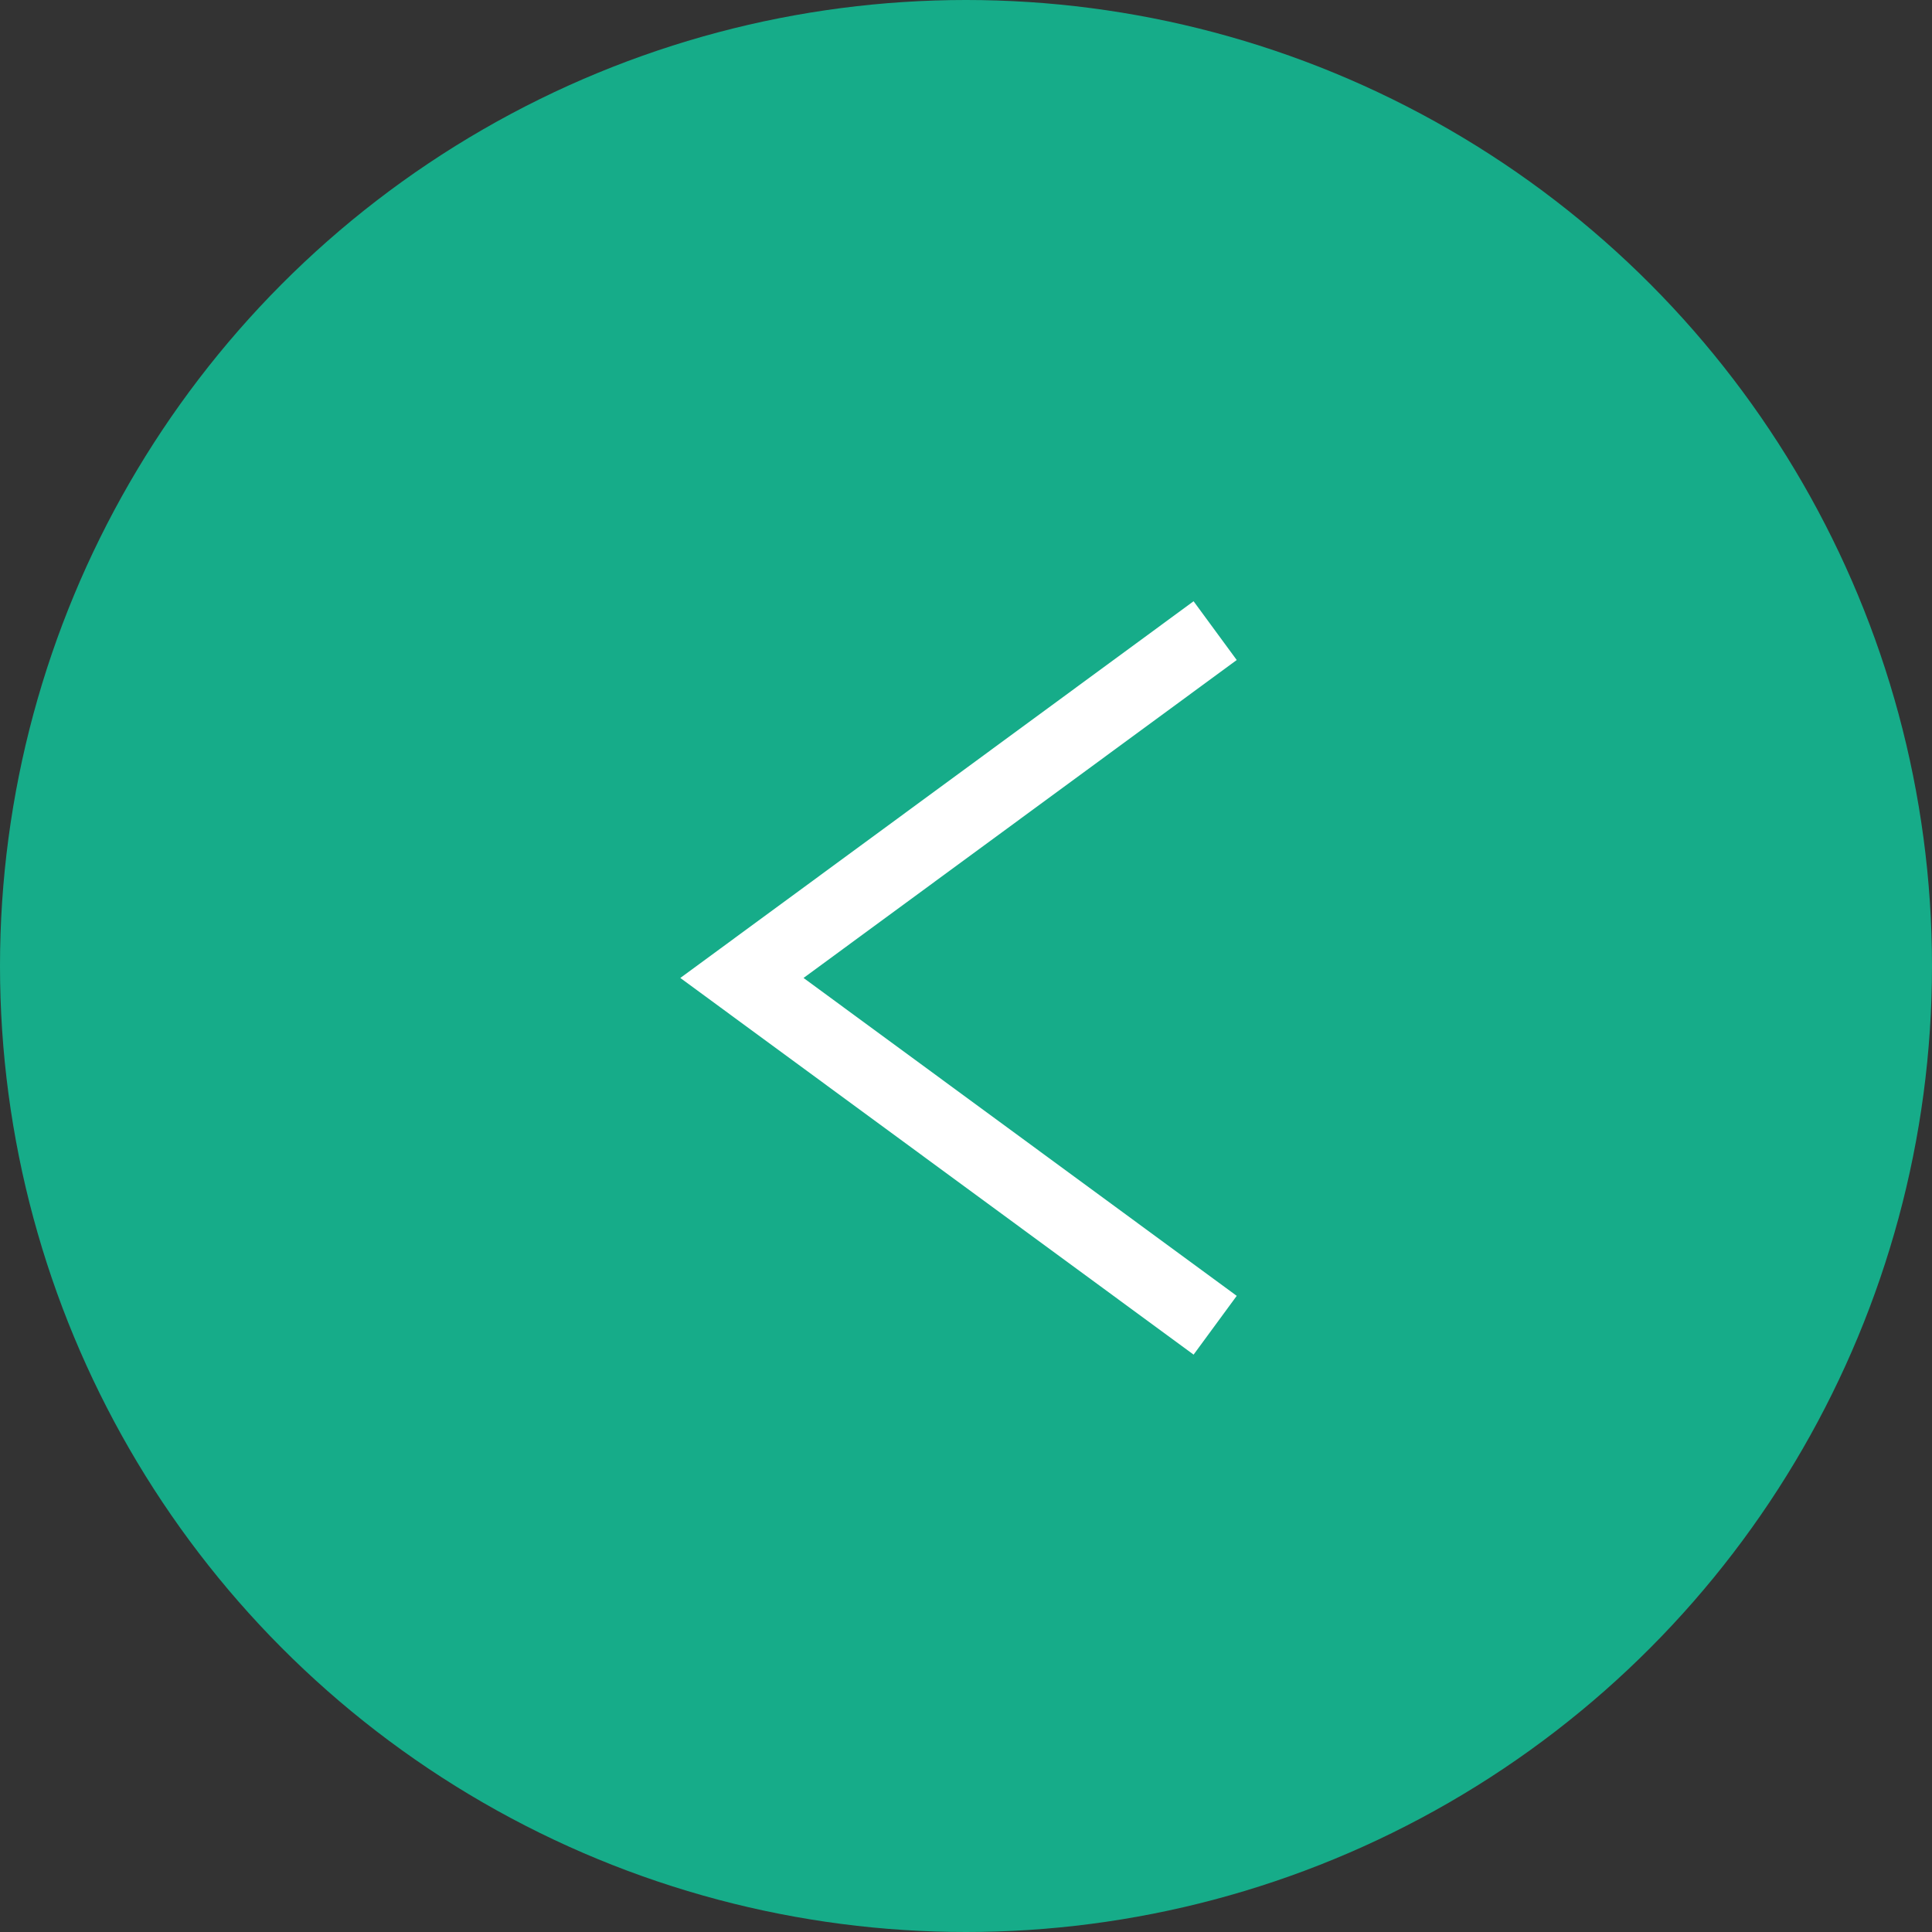 <svg id="グループ_9323" data-name="グループ 9323" xmlns="http://www.w3.org/2000/svg" width="53" height="53" viewBox="0 0 53 53">
  <rect x="0" y="0" width="53" height="53" fill="#333333" stroke="none"/>
  <circle id="楕円形_986" data-name="楕円形 986" cx="26.5" cy="26.5" r="26.5" fill="#16ac89"/>
  <path id="パス_1055" data-name="パス 1055" d="M1208.482,3428.063l-12.982-9.527,12.982-9.528" transform="translate(-1175.147 -3391.708)" fill="none" stroke="#fff" stroke-miterlimit="10" stroke-width="2"/>
</svg>
